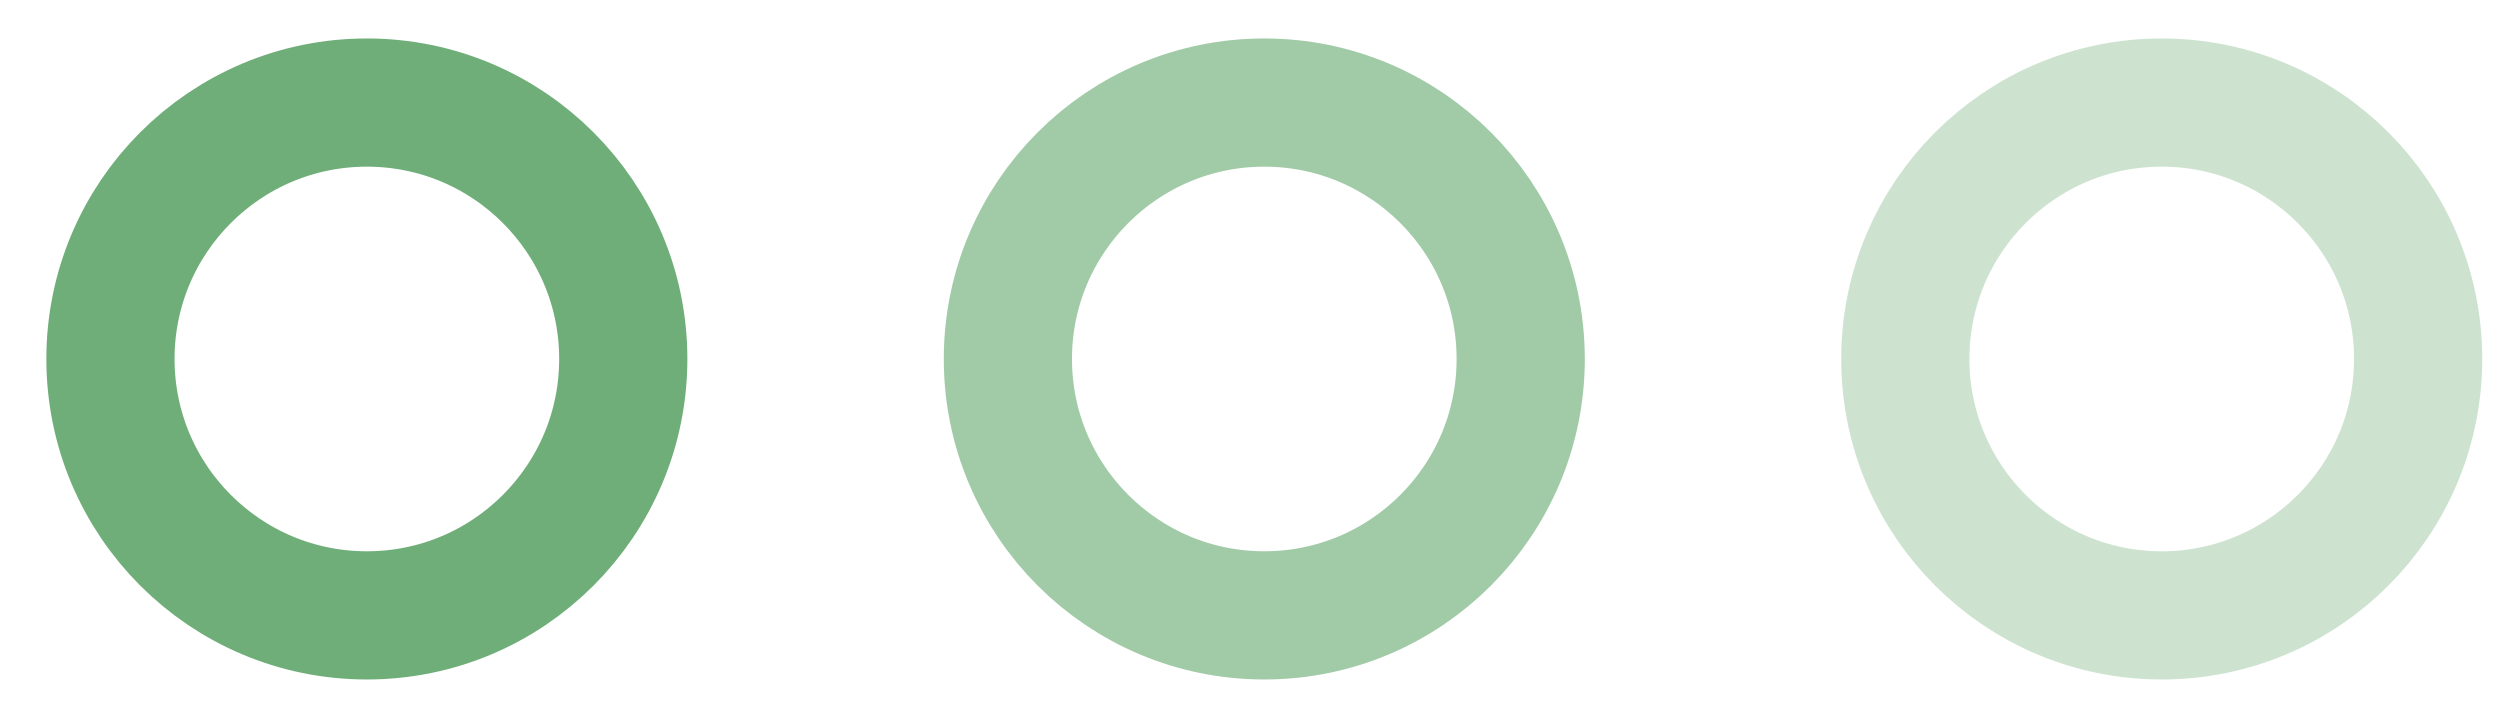 <?xml version="1.0" encoding="UTF-8"?> <svg xmlns="http://www.w3.org/2000/svg" width="39" height="11" viewBox="0 0 39 11" fill="none"> <circle cx="5.723" cy="5.6" r="4" stroke="url(#paint0_linear_2_1563)" stroke-width="2"></circle> <circle cx="19.723" cy="5.6" r="4" stroke="url(#paint1_linear_2_1563)" stroke-opacity="0.65" stroke-width="2"></circle> <circle cx="33.723" cy="5.6" r="4" stroke="url(#paint2_linear_2_1563)" stroke-opacity="0.35" stroke-width="2"></circle> <defs> <linearGradient id="paint0_linear_2_1563" x1="0.723" y1="5.6" x2="10.723" y2="5.6" gradientUnits="userSpaceOnUse"> <stop stop-color="#6FAE79"></stop> <stop offset="1" stop-color="#6FAE79"></stop> </linearGradient> <linearGradient id="paint1_linear_2_1563" x1="14.723" y1="5.6" x2="24.723" y2="5.6" gradientUnits="userSpaceOnUse"> <stop stop-color="#6FAE79"></stop> <stop offset="1" stop-color="#6FAE79"></stop> </linearGradient> <linearGradient id="paint2_linear_2_1563" x1="28.723" y1="5.6" x2="38.723" y2="5.6" gradientUnits="userSpaceOnUse"> <stop stop-color="#6FAE79"></stop> <stop offset="1" stop-color="#6FAE79"></stop> </linearGradient> </defs> </svg> 